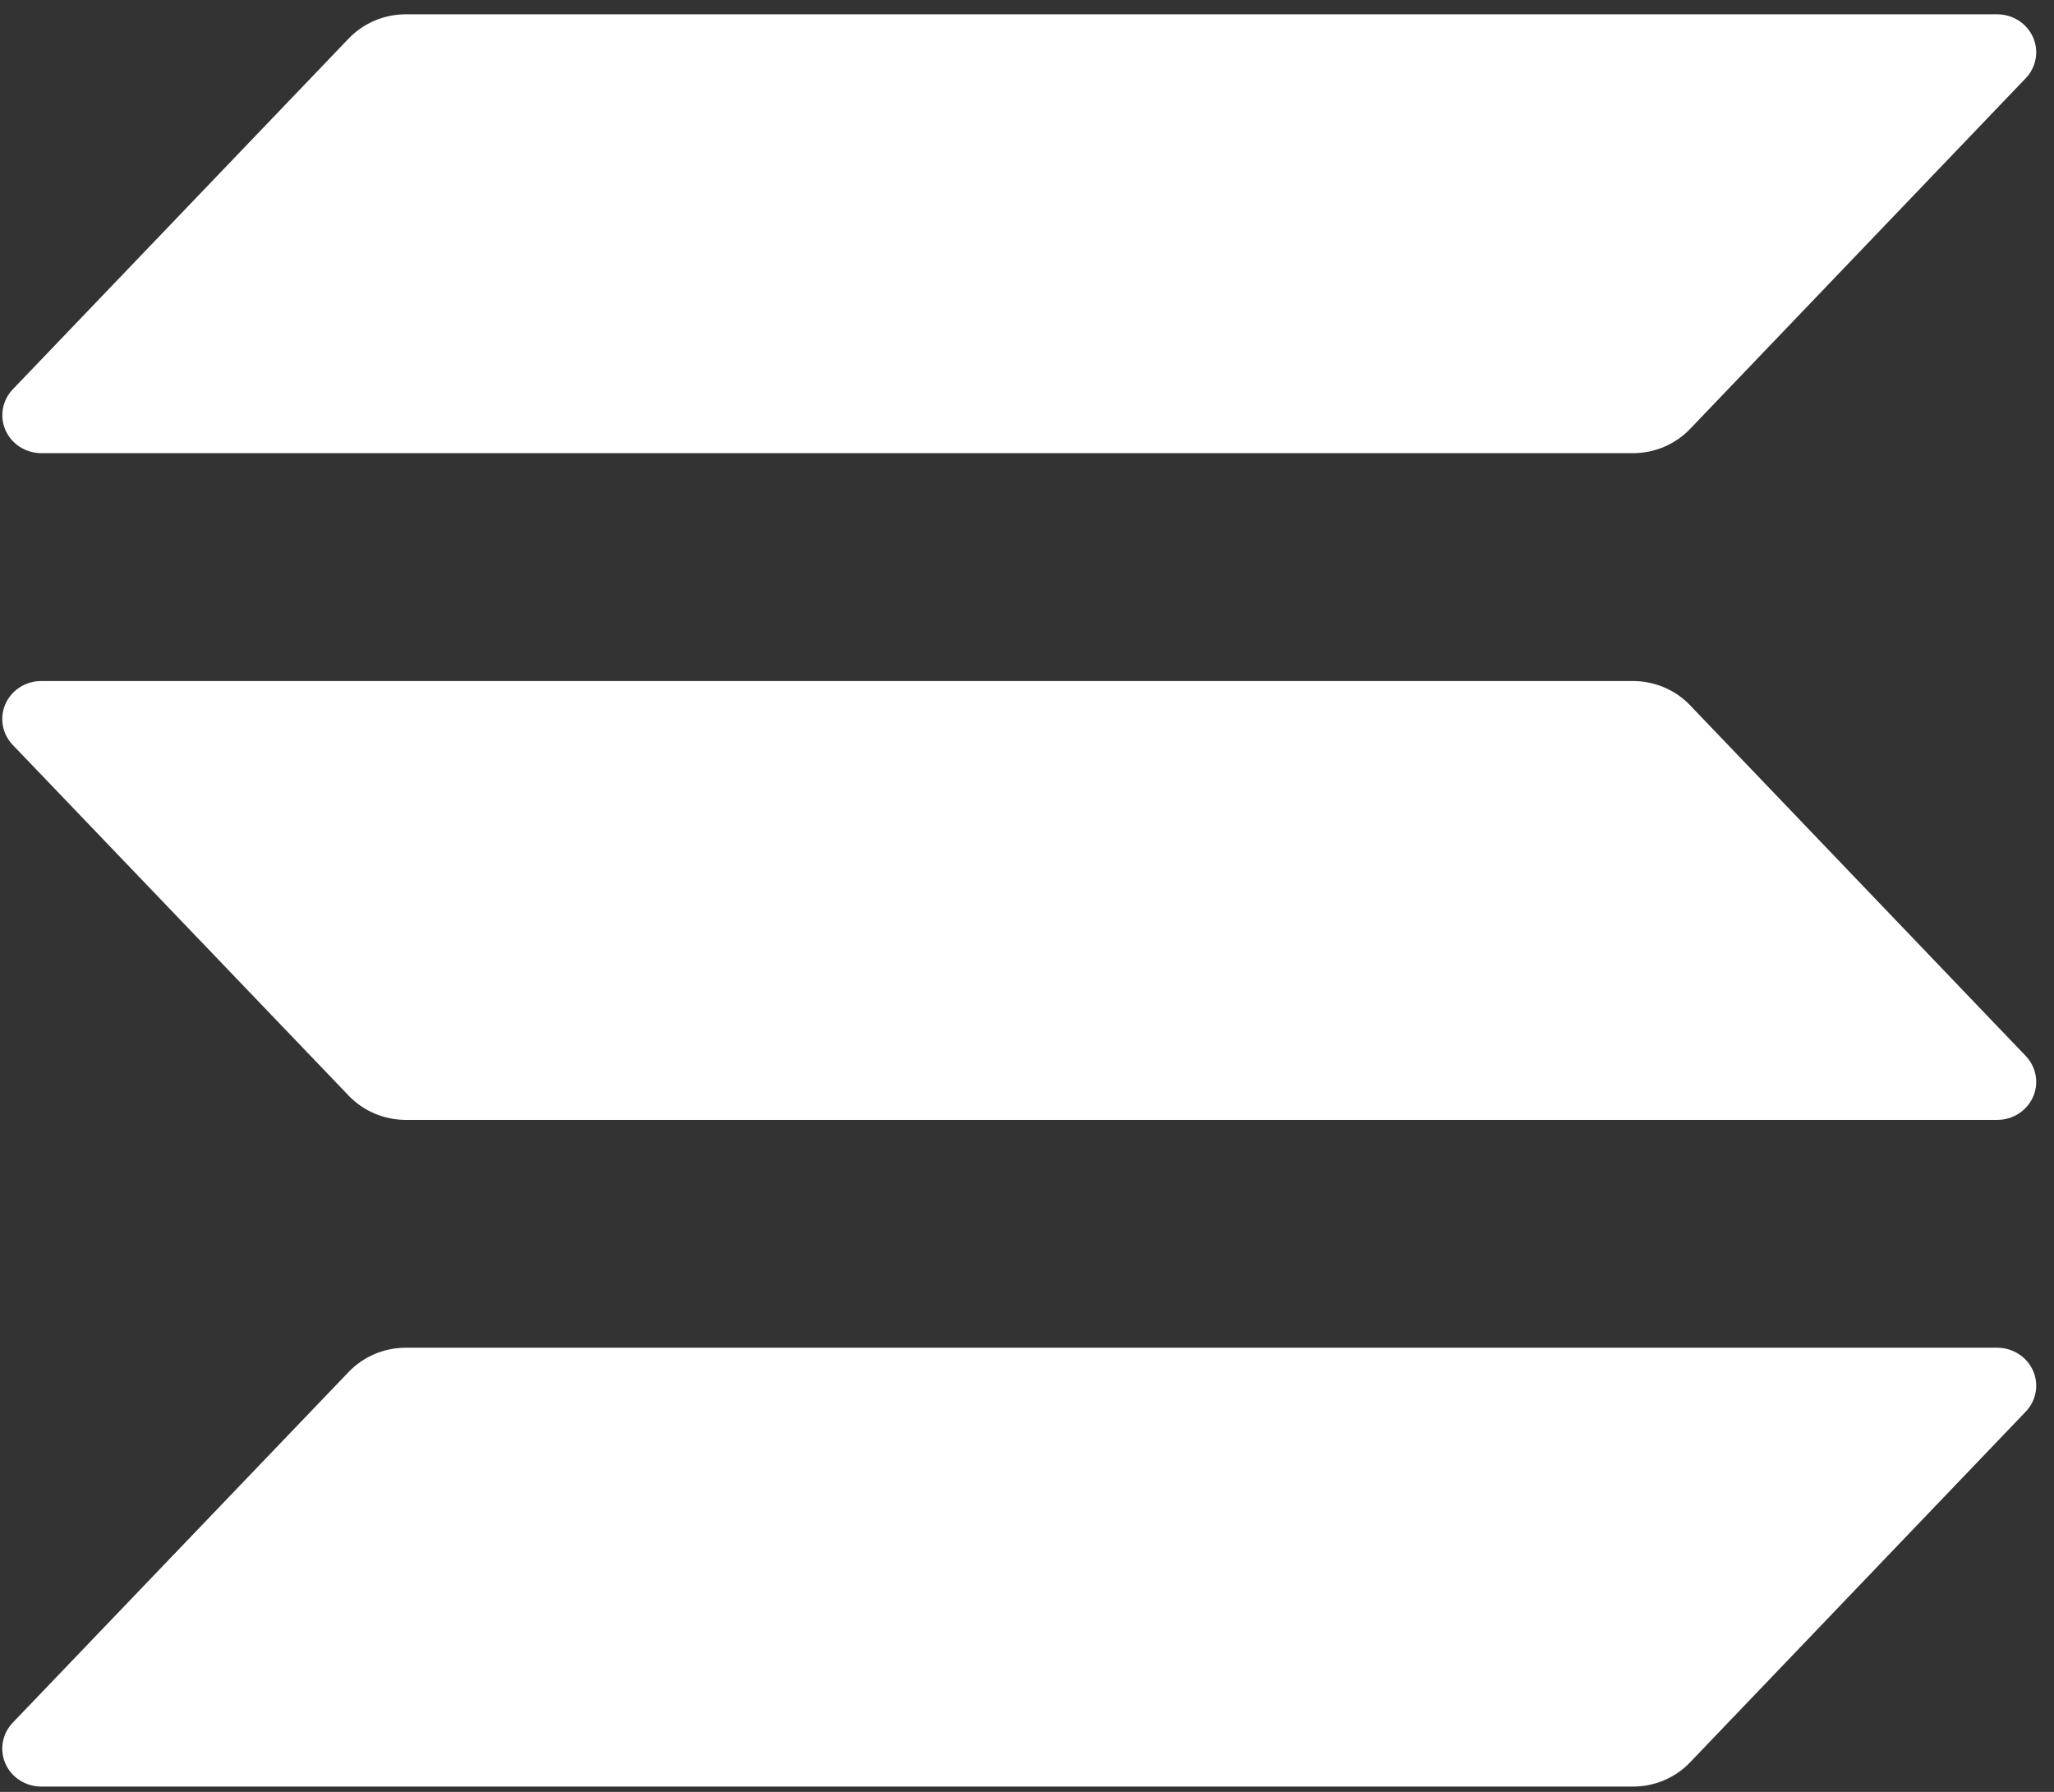 <svg width="94" height="82" viewBox="0 0 94 82" fill="none" xmlns="http://www.w3.org/2000/svg">
<rect x="0" y="0" width="94" height="82" fill="#333333" stroke="none"/>
<g clip-path="url(#clip0_524_2075)">
<path d="M92.707 64.599L77.341 80.653C77.007 81.002 76.602 81.28 76.153 81.47C75.704 81.66 75.22 81.758 74.73 81.757H1.887C1.539 81.757 1.199 81.658 0.909 81.473C0.618 81.287 0.389 81.023 0.251 80.712C0.112 80.402 0.07 80.058 0.129 79.725C0.188 79.391 0.346 79.081 0.583 78.834L15.96 62.779C16.294 62.432 16.696 62.154 17.144 61.964C17.592 61.774 18.075 61.676 18.563 61.675H91.402C91.75 61.675 92.09 61.774 92.38 61.96C92.671 62.145 92.899 62.41 93.038 62.72C93.177 63.031 93.219 63.374 93.16 63.708C93.101 64.041 92.944 64.351 92.707 64.599ZM77.341 32.27C77.007 31.921 76.602 31.643 76.153 31.453C75.704 31.263 75.22 31.165 74.73 31.165H1.887C1.539 31.165 1.199 31.264 0.909 31.45C0.618 31.636 0.389 31.9 0.251 32.21C0.112 32.521 0.07 32.864 0.129 33.198C0.188 33.532 0.346 33.841 0.583 34.089L15.96 50.143C16.294 50.491 16.696 50.768 17.144 50.958C17.592 51.148 18.075 51.247 18.563 51.248H91.402C91.75 51.248 92.09 51.149 92.38 50.963C92.671 50.777 92.899 50.513 93.038 50.202C93.177 49.892 93.219 49.549 93.16 49.215C93.101 48.881 92.944 48.572 92.707 48.324L77.341 32.27ZM1.887 20.738H74.73C75.22 20.738 75.704 20.64 76.153 20.45C76.602 20.26 77.007 19.982 77.341 19.633L92.707 3.579C92.944 3.331 93.101 3.022 93.16 2.688C93.219 2.354 93.177 2.011 93.038 1.701C92.899 1.39 92.671 1.126 92.38 0.94C92.09 0.754 91.75 0.655 91.402 0.655H18.563C18.075 0.656 17.592 0.755 17.144 0.945C16.696 1.135 16.294 1.412 15.96 1.76L0.587 17.814C0.35 18.061 0.192 18.371 0.133 18.704C0.074 19.038 0.116 19.381 0.254 19.691C0.392 20.001 0.62 20.266 0.91 20.452C1.2 20.637 1.54 20.737 1.887 20.738Z" fill="white"/>
</g>
<defs>
<clipPath id="clip0_524_2075">
<rect width="93.083" height="81.102" fill="white" transform="translate(0.103 0.655)"/>
</clipPath>
</defs>
</svg>
